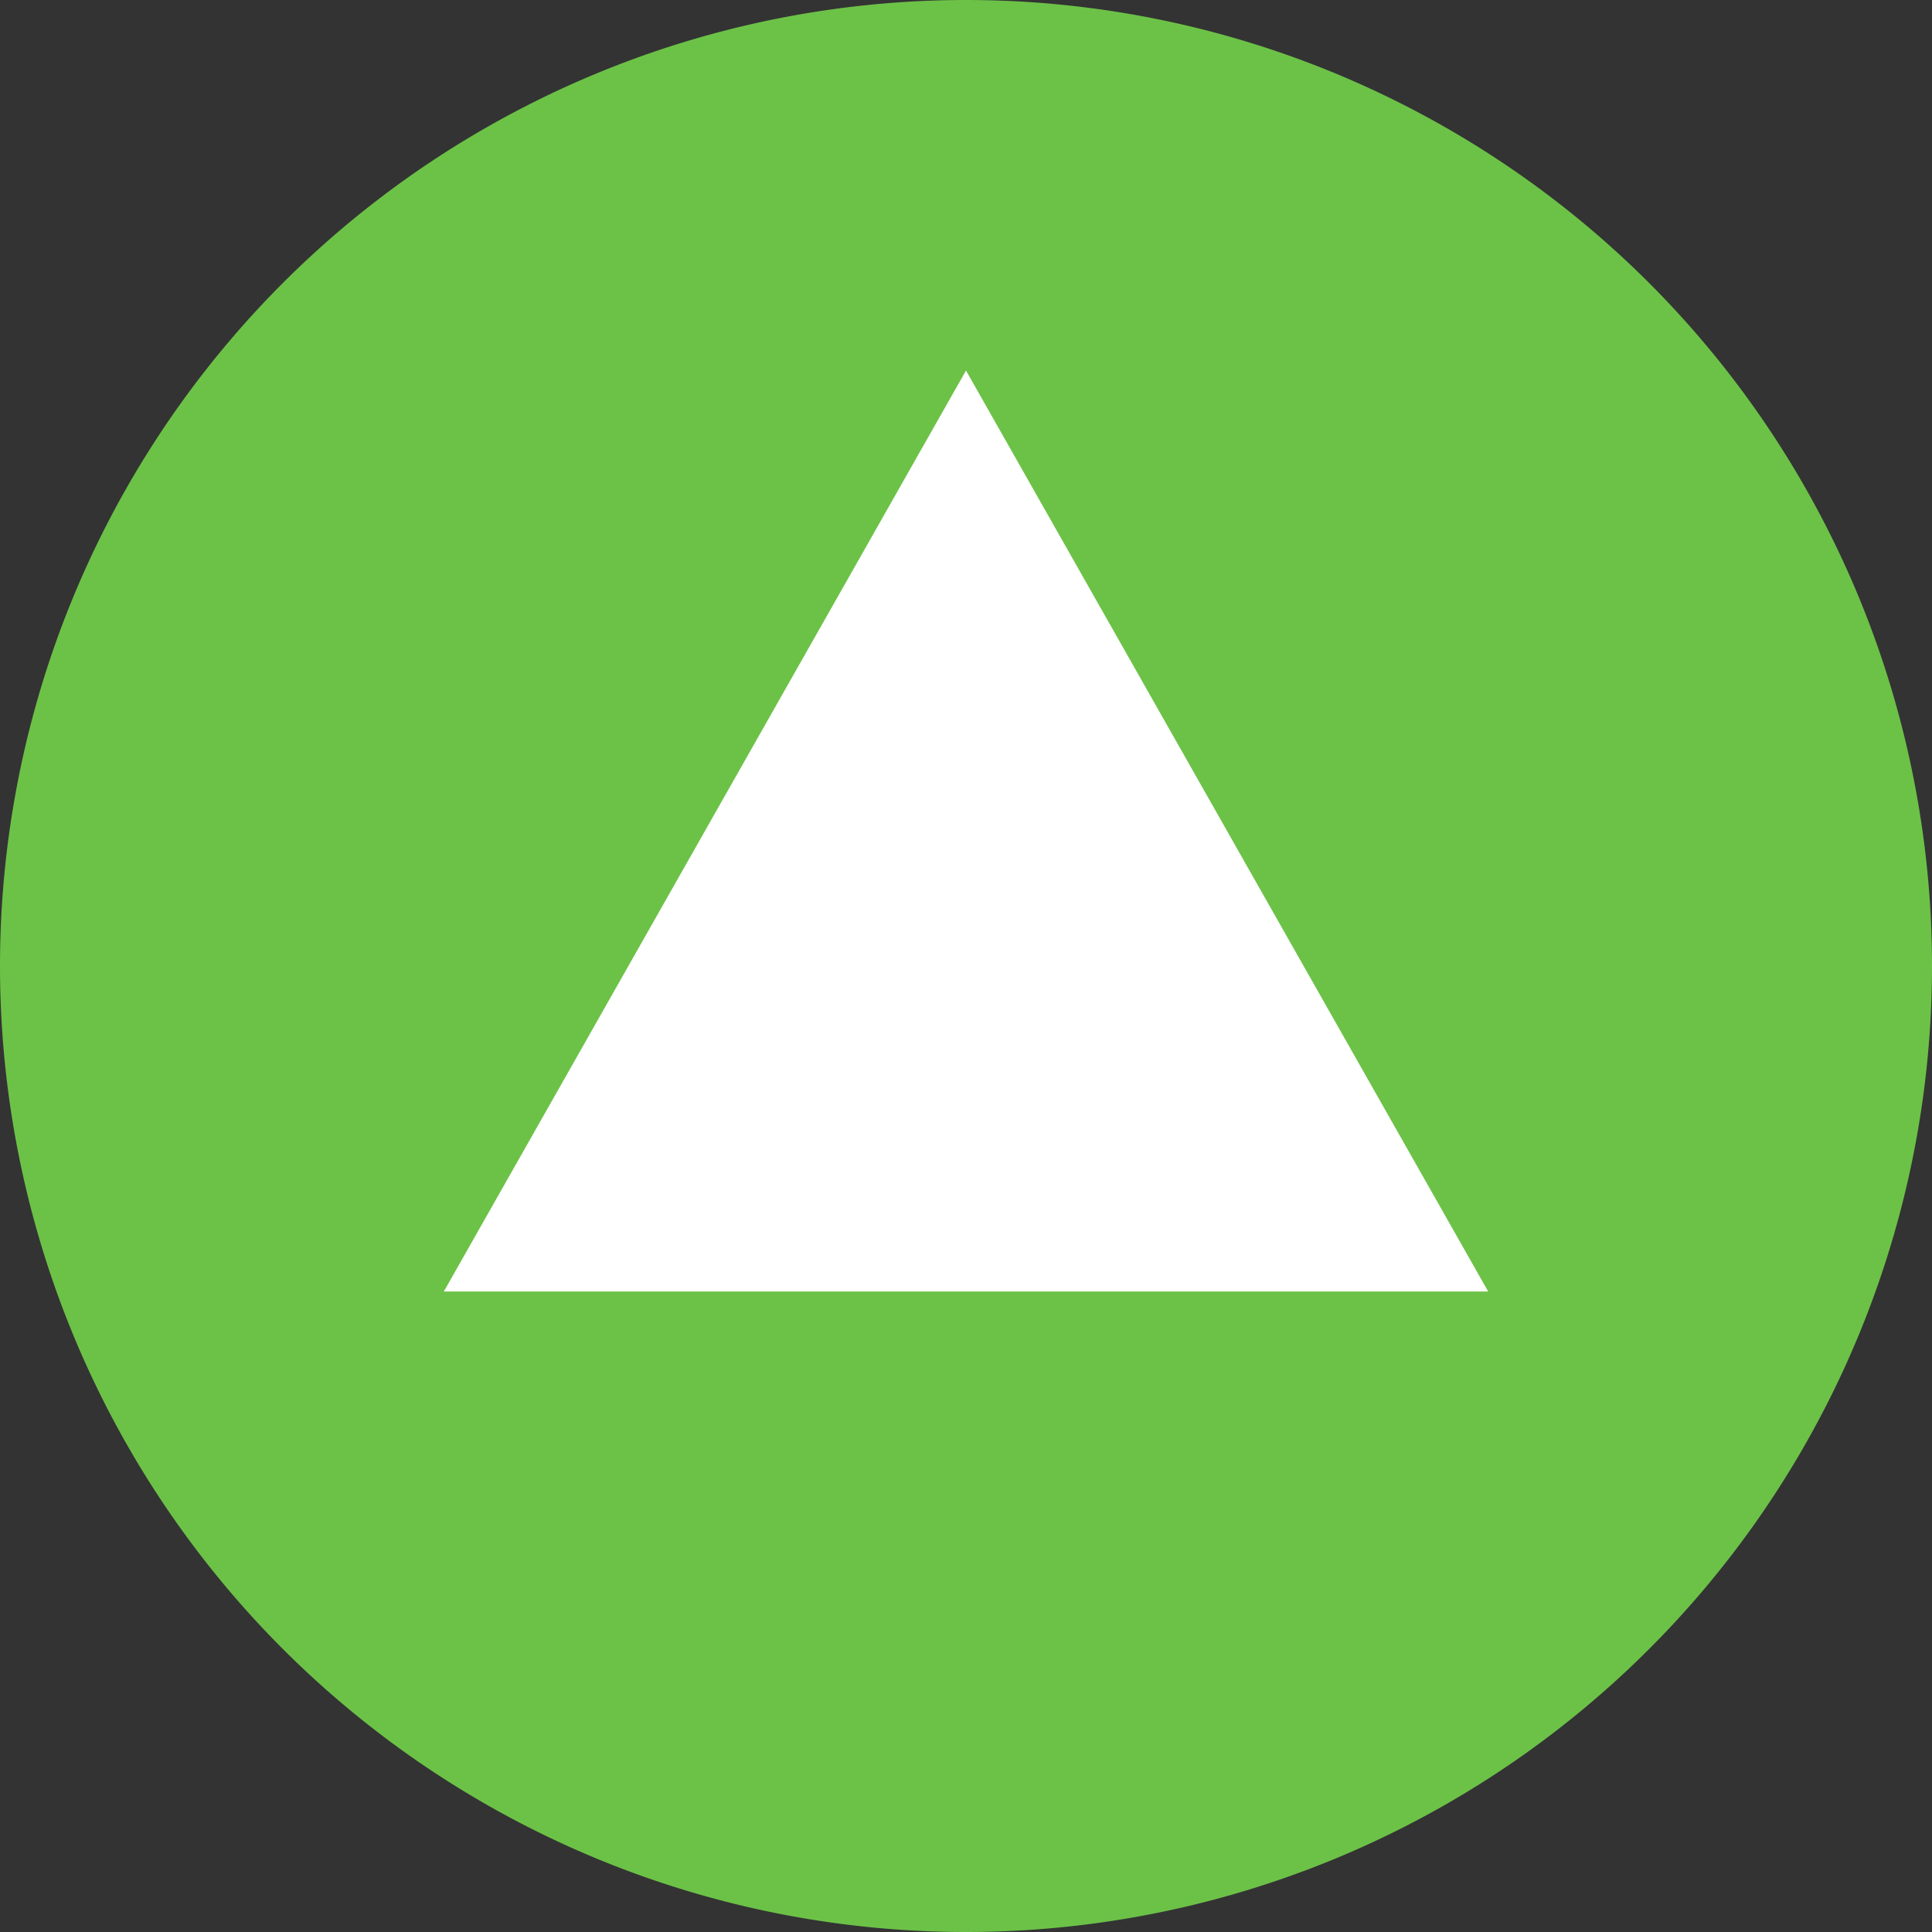 <svg xmlns="http://www.w3.org/2000/svg" xmlns:xlink="http://www.w3.org/1999/xlink" width="13.89" height="13.89" viewBox="0 0 13.89 13.89">
  <rect x="0" y="0" width="13.89" height="13.89" fill="#333333" stroke="none"/>
  <defs>
    <clipPath id="clip-path">
      <path id="Path_21701" data-name="Path 21701" d="M0,0H13.89V-13.89H0Z" fill="none"/>
    </clipPath>
  </defs>
  <g id="Group_155647" data-name="Group 155647" transform="translate(0 13.89)">
    <g id="Group_155645" data-name="Group 155645" clip-path="url(#clip-path)">
      <g id="Group_155644" data-name="Group 155644" transform="translate(6.945)">
        <path id="Path_21700" data-name="Path 21700" d="M0,0A6.945,6.945,0,0,0,6.945-6.945,6.945,6.945,0,0,0,0-13.89,6.945,6.945,0,0,0-6.945-6.945,6.945,6.945,0,0,0,0,0" fill="#6cc247"/>
      </g>
    </g>
    <g id="Group_155646" data-name="Group 155646" transform="translate(6.945 -11.226)">
      <path id="Path_21702" data-name="Path 21702" d="M0,0-3.754,6.621H3.754Z" fill="#fff"/>
    </g>
  </g>
</svg>
